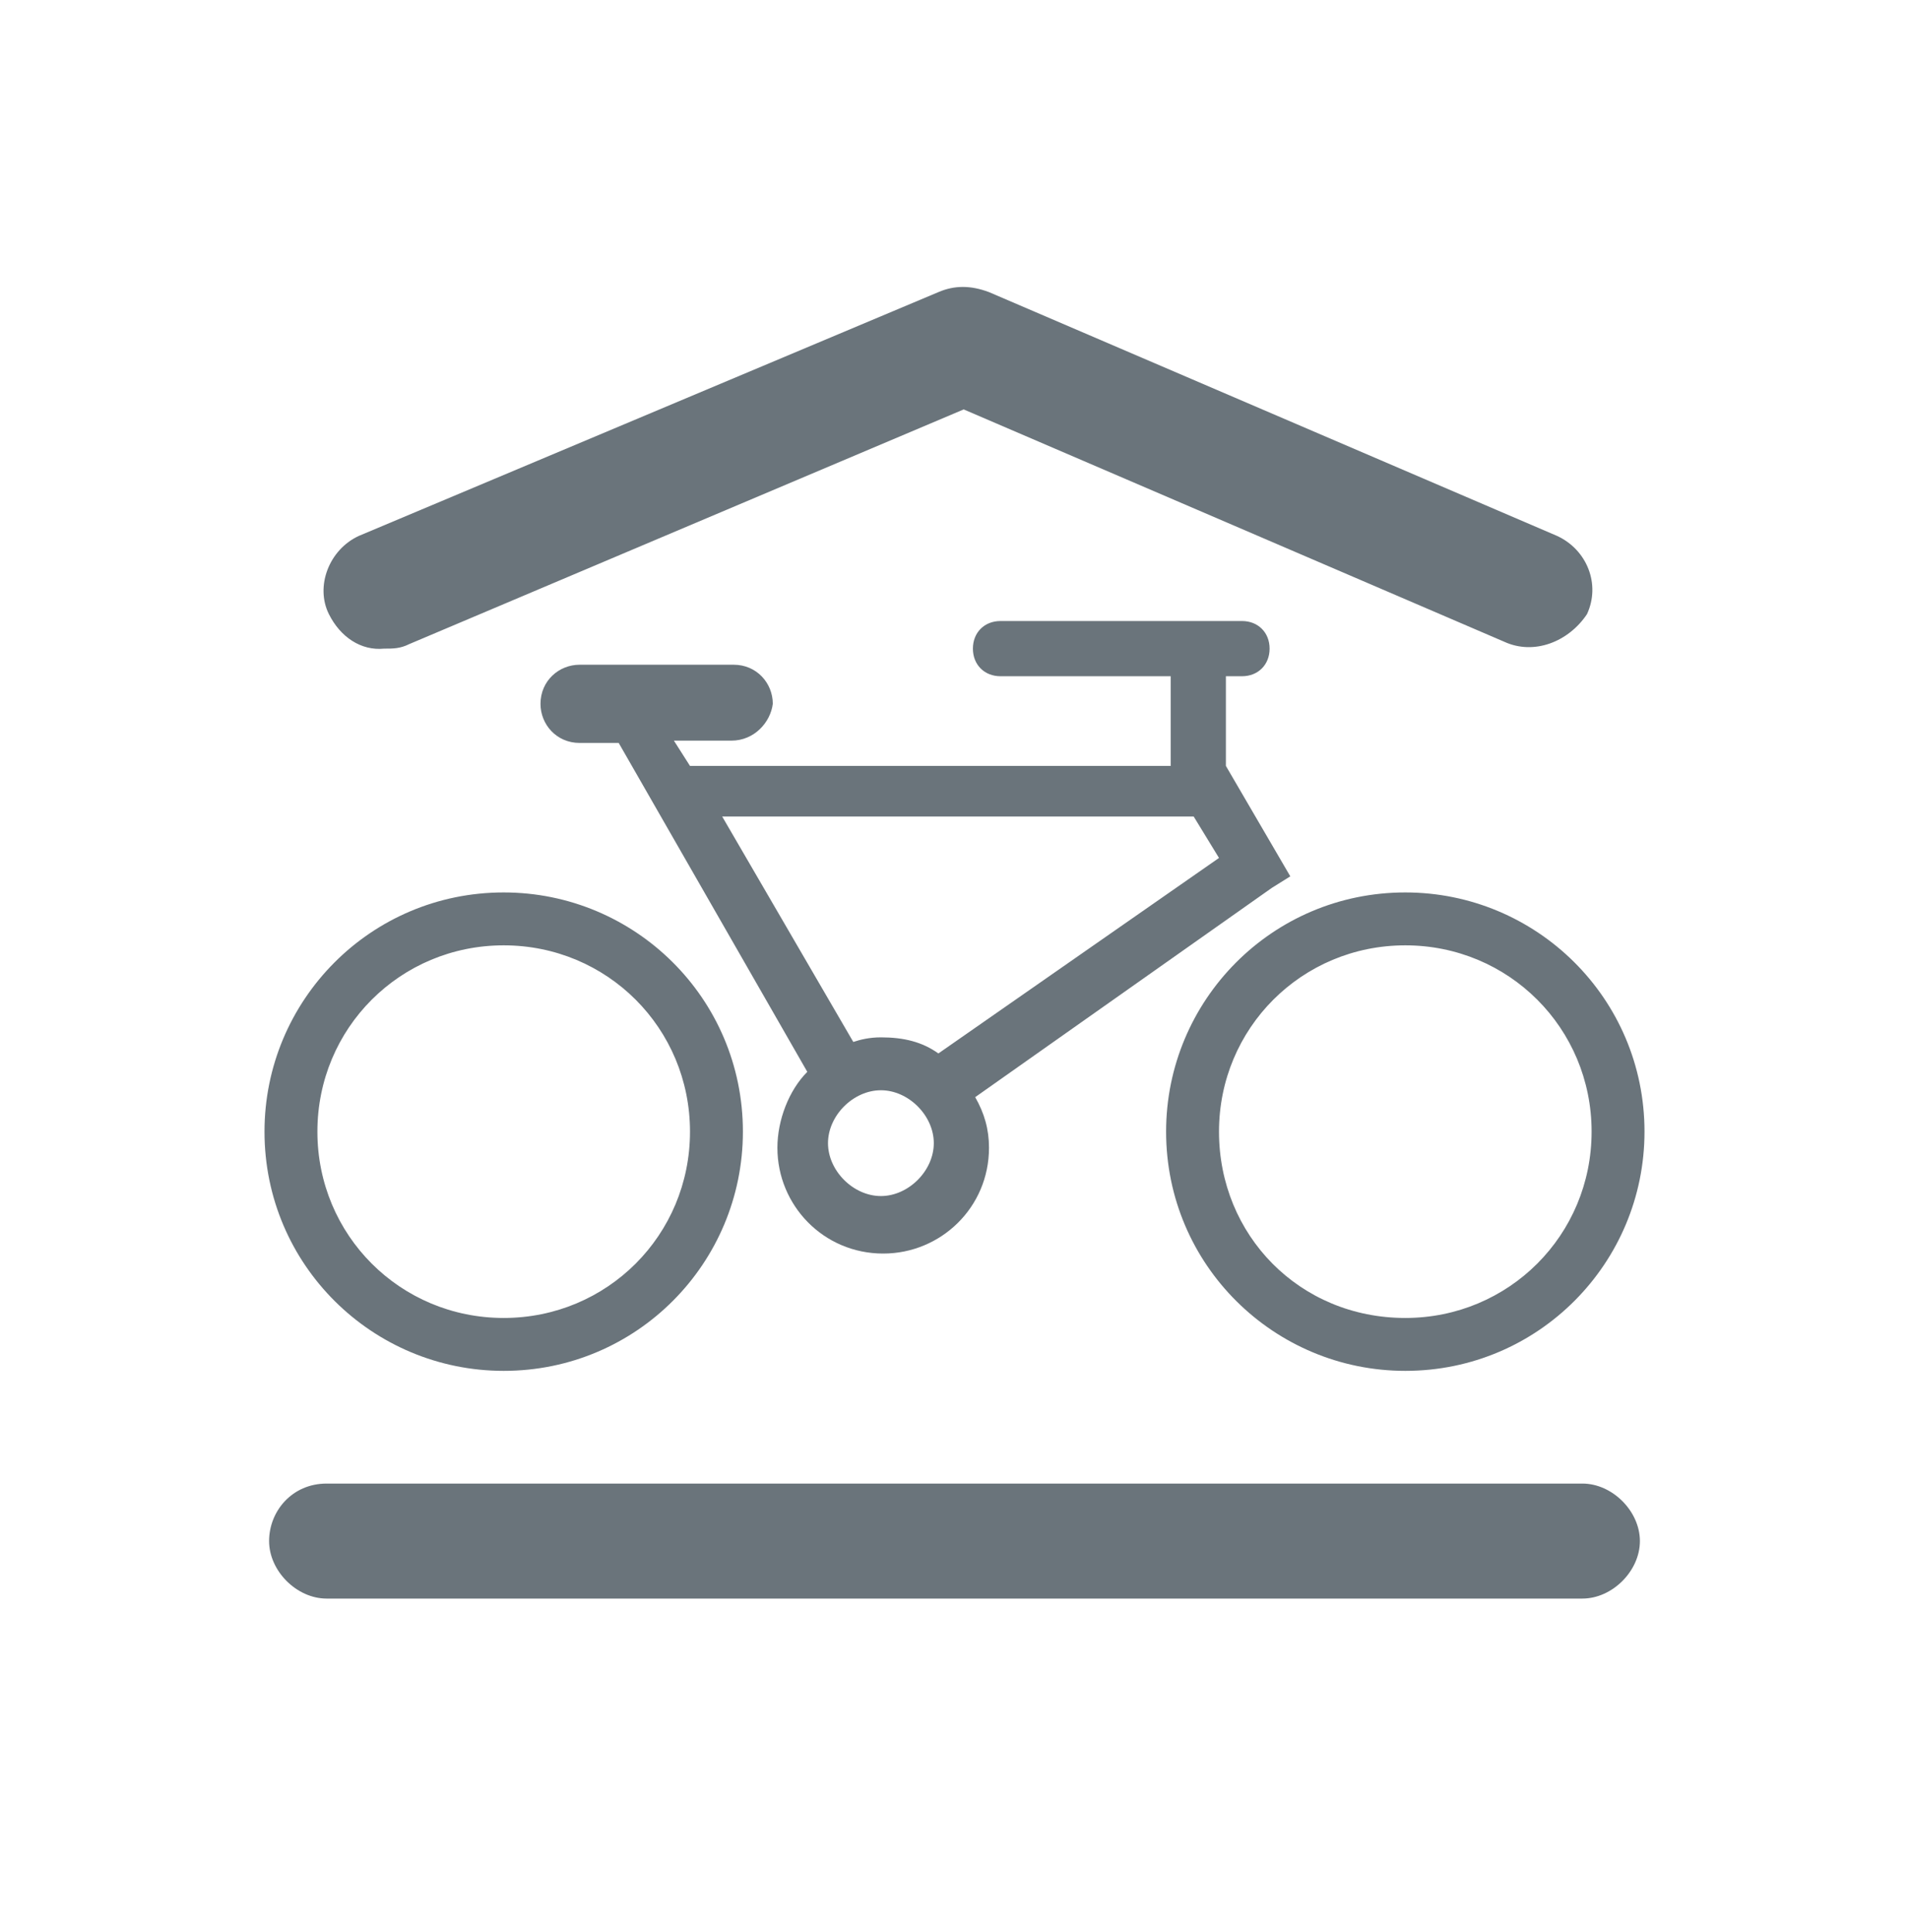 <?xml version="1.0" encoding="utf-8"?>
<!-- Generator: Adobe Illustrator 27.7.0, SVG Export Plug-In . SVG Version: 6.00 Build 0)  -->
<svg version="1.1" id="Layer_1" xmlns="http://www.w3.org/2000/svg" xmlns:xlink="http://www.w3.org/1999/xlink" x="0px" y="0px"
	 viewBox="0 0 83 84" style="enable-background:new 0 0 83 84;" xml:space="preserve">
<style type="text/css">
	.st0{fill-rule:evenodd;clip-rule:evenodd;fill:#6A747B;}
</style>
<path class="st0" d="M14.2,64.5h54.6c1.3,0,2.5,1.2,2.5,2.5c0,1.3-1.2,2.5-2.5,2.5H14.2c-1.3,0-2.5-1.2-2.5-2.5S12.7,64.5,14.2,64.5
	 M14.3,26.7c-0.6-1.2,0-2.8,1.3-3.4l25.2-10.6c0.7-0.3,1.4-0.3,2.2,0l24.7,10.6c1.3,0.6,1.9,2.1,1.3,3.4c-0.8,1.2-2.3,1.8-3.6,1.2
	L41.9,17.8L17.8,28c-0.4,0.2-0.7,0.2-1.1,0.2C15.7,28.3,14.8,27.7,14.3,26.7z M38.3,52c1.2,0,2.3-1.1,2.3-2.3s-1.1-2.3-2.3-2.3
	S36,48.5,36,49.7S37.1,52,38.3,52z M31.4,35.5h20.5l1.1,1.8l-12.2,8.5c-0.7-0.5-1.5-0.7-2.5-0.7c-0.5,0-0.9,0.1-1.2,0.2L31.4,35.5z
	 M31.8,32.2h-2.5l0.7,1.1h20.5h0.4v-3.9h-7.4c-0.7,0-1.2-0.5-1.2-1.2l0,0c0-0.7,0.5-1.2,1.2-1.2H54c0.7,0,1.2,0.5,1.2,1.2l0,0
	c0,0.7-0.5,1.2-1.2,1.2h-0.7v3.9l2.8,4.8l-0.8,0.5l-12.9,9.1c0.4,0.7,0.6,1.4,0.6,2.2c0,2.6-2.1,4.6-4.6,4.6c-2.6,0-4.6-2.1-4.6-4.6
	c0-1.2,0.5-2.5,1.3-3.3l-8.2-14.3h-1.7c-1,0-1.7-0.8-1.7-1.7l0,0c0-1,0.8-1.7,1.7-1.7h6.7c1,0,1.7,0.8,1.7,1.7l0,0
	C33.5,31.4,32.8,32.2,31.8,32.2z M21.9,57.3c4.5,0,8.1-3.6,8.1-8.1c0-4.5-3.6-8.1-8.1-8.1c-4.5,0-8.1,3.6-8.1,8.1
	S17.4,57.3,21.9,57.3z M21.9,59.6c5.8,0,10.4-4.7,10.4-10.4c0-5.8-4.7-10.4-10.4-10.4c-5.8,0-10.4,4.7-10.4,10.4
	C11.5,55,16.2,59.6,21.9,59.6z M61.1,57.3c4.5,0,8.1-3.6,8.1-8.1c0-4.5-3.6-8.1-8.1-8.1c-4.5,0-8.1,3.6-8.1,8.1S56.5,57.3,61.1,57.3
	z M61.1,59.6c5.8,0,10.4-4.7,10.4-10.4c0-5.8-4.7-10.4-10.4-10.4c-5.8,0-10.4,4.7-10.4,10.4C50.7,55,55.4,59.6,61.1,59.6z"/>
</svg>
